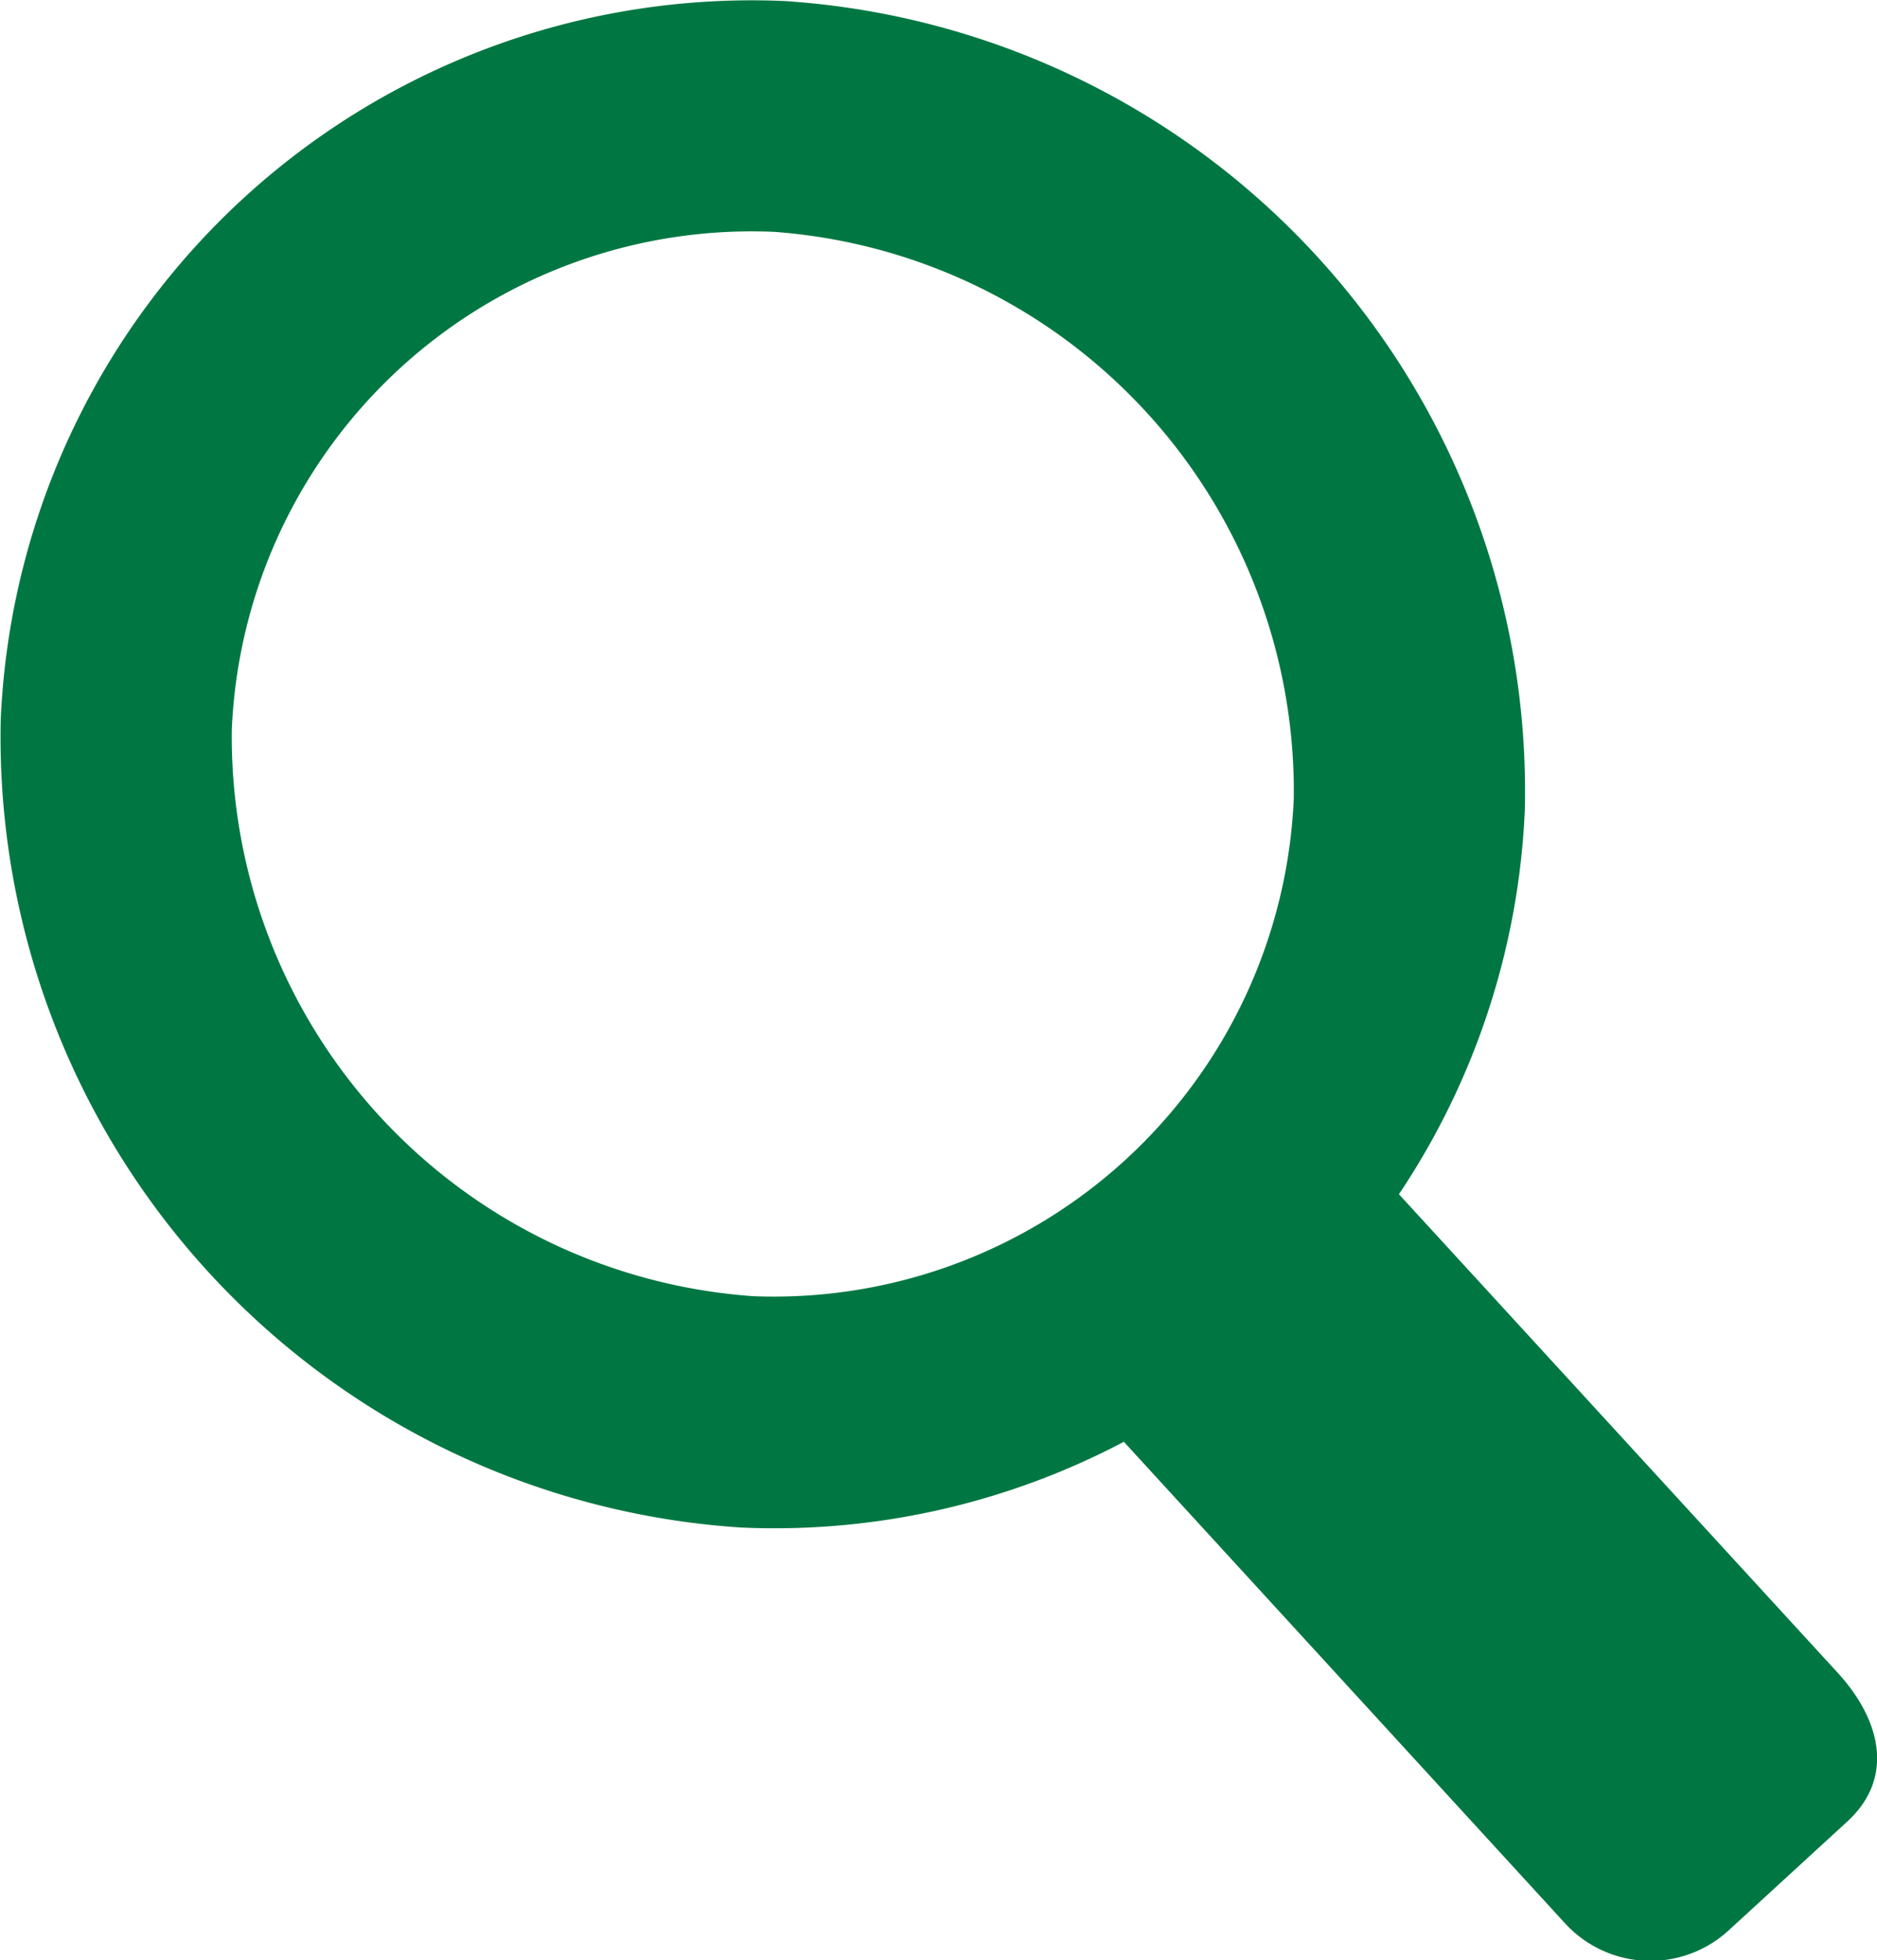 <svg xmlns="http://www.w3.org/2000/svg" width="25.505" height="26.632" viewBox="0 0 25.505 26.632"><g transform="translate(-1859.747 -25.684)"><path d="M1377.53,35.03l-5.961-6.5a10.171,10.171,0,0,0,1.711-5.232,10.761,10.761,0,0,0-10.062-10.978,10.214,10.214,0,0,0-10.648,9.762,10.76,10.76,0,0,0,10.061,10.976,10.171,10.171,0,0,0,5.2-1.165l5.994,6.541a1.573,1.573,0,0,0,2.221.1l1.622-1.488C1378.306,36.453,1378.117,35.671,1377.53,35.03Zm-14.763-5.117a7.619,7.619,0,0,1-7.057-7.7,7.071,7.071,0,0,1,7.372-6.757,7.621,7.621,0,0,1,7.058,7.7A7.072,7.072,0,0,1,1362.767,29.914Z" transform="translate(507.187 13.378)" fill="#007742"/></g></svg>